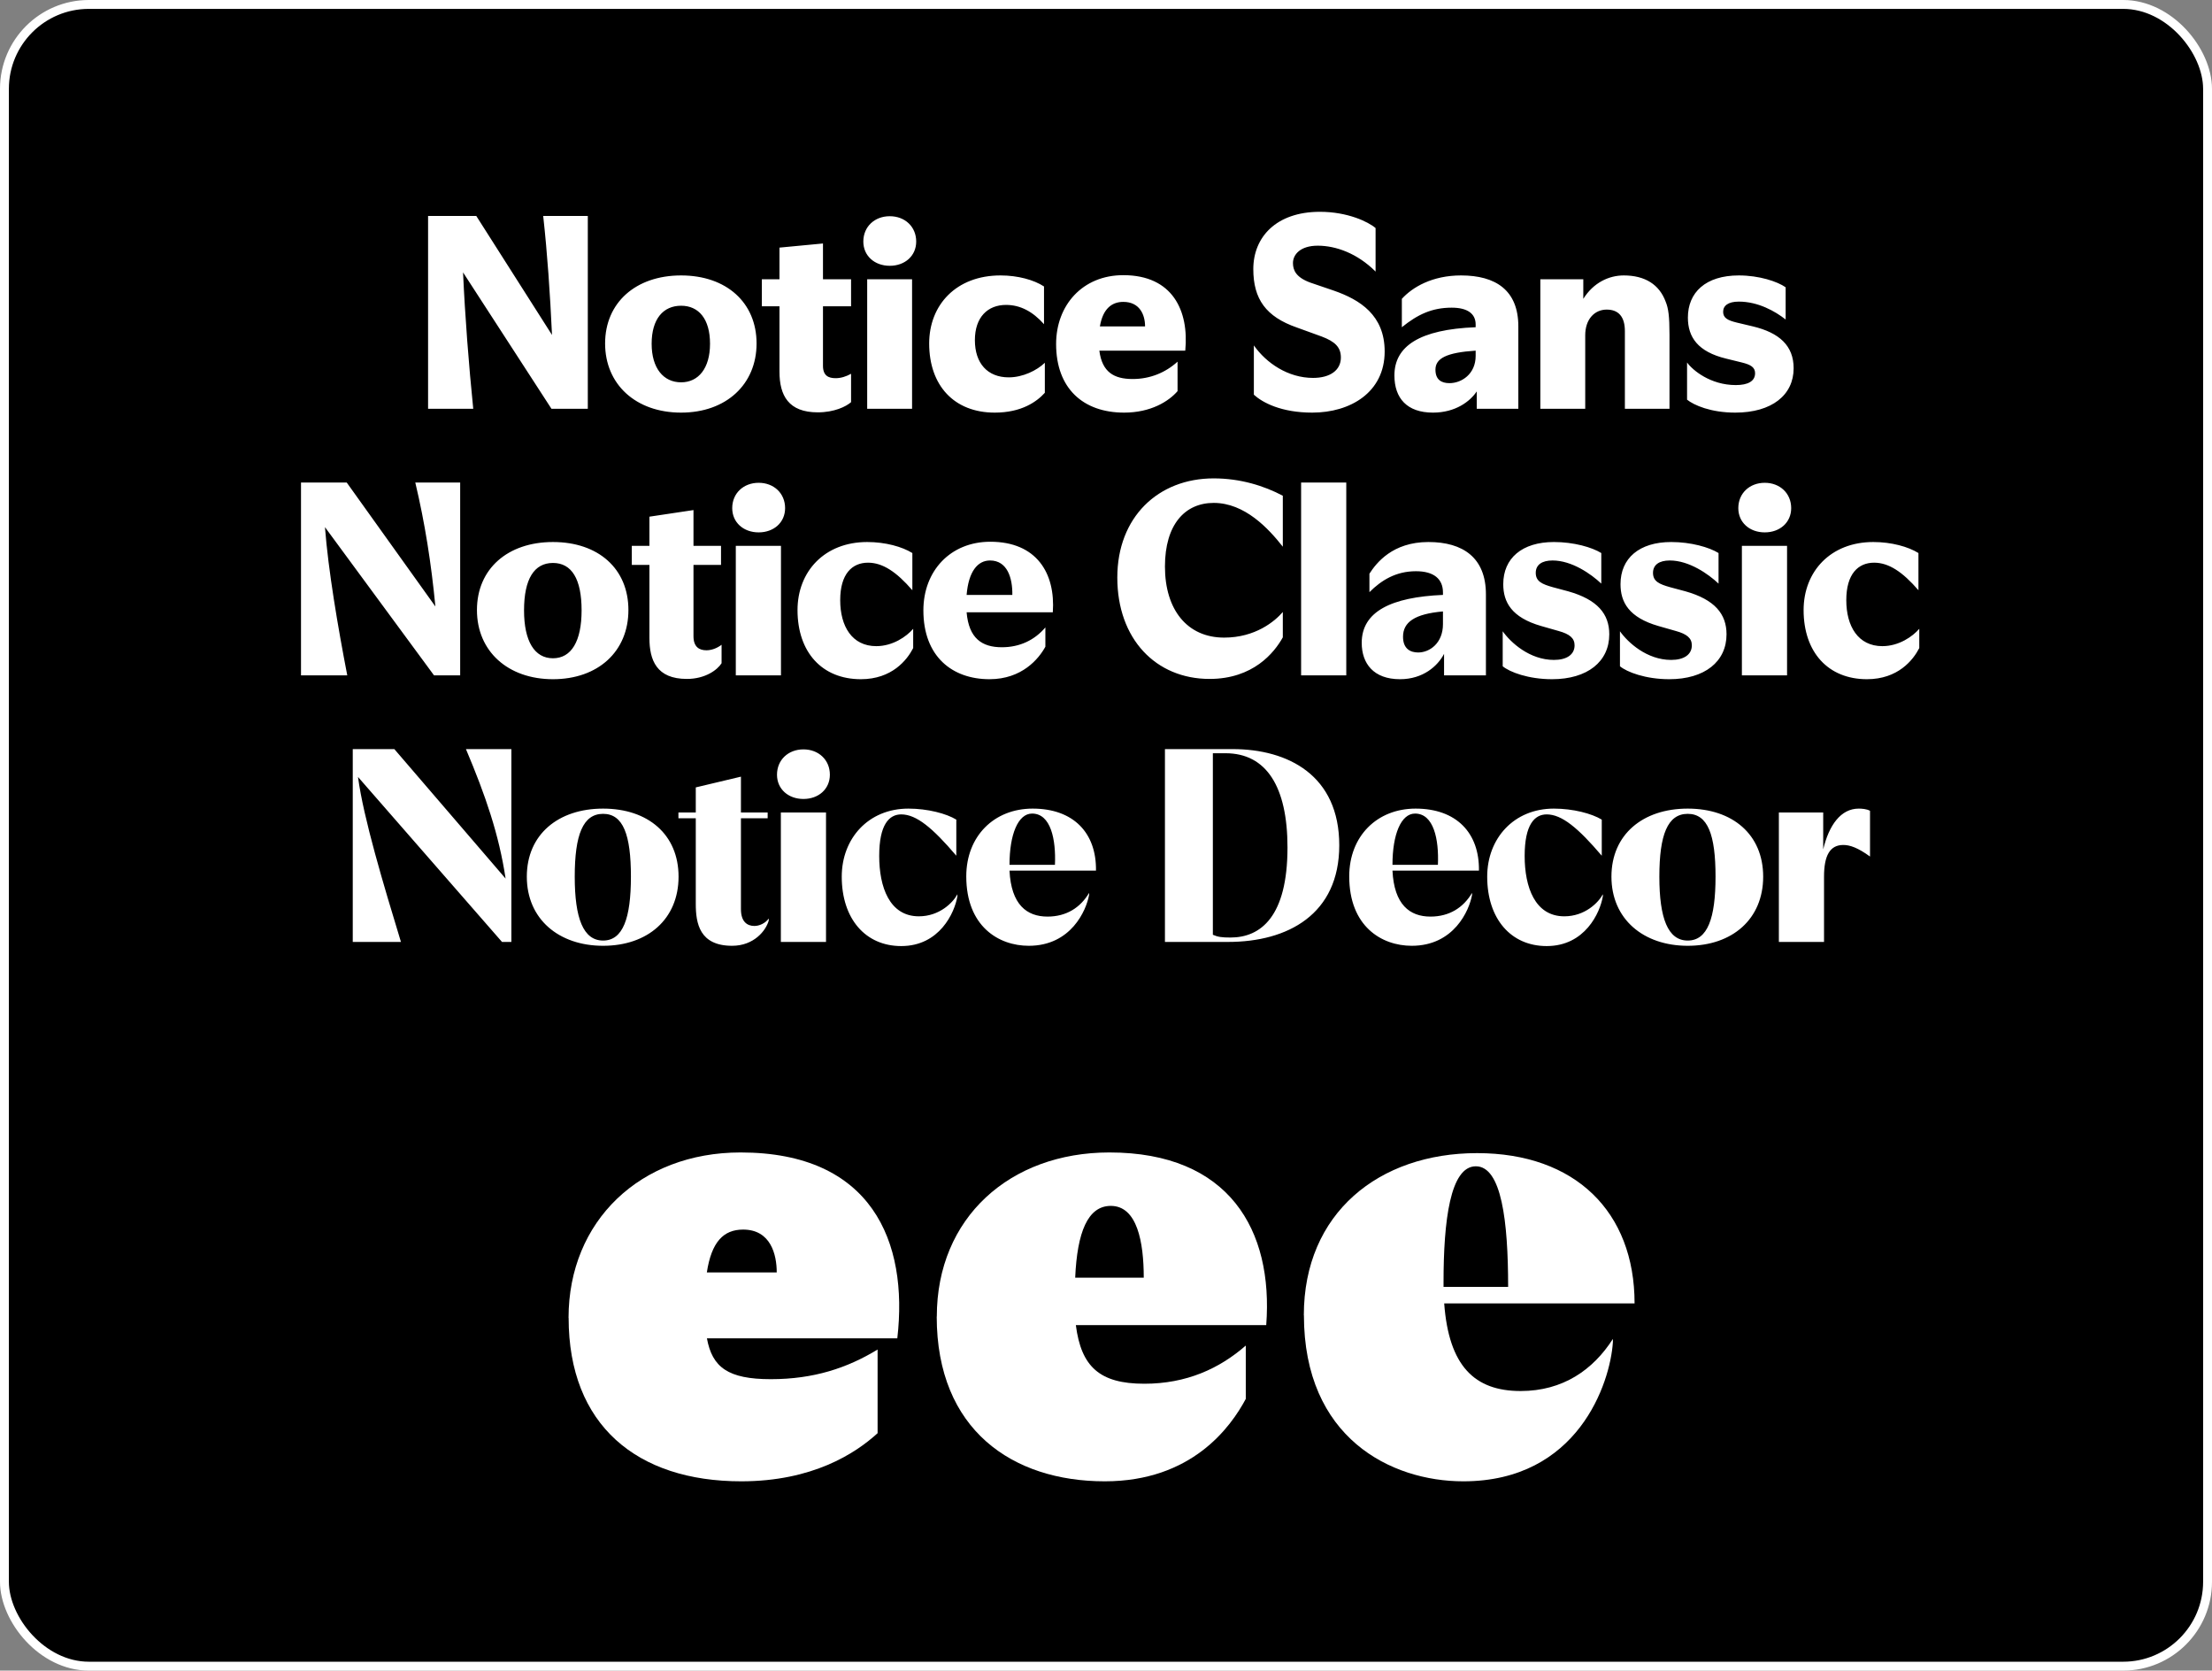 <svg width="249" height="188" viewBox="0 0 249 188" fill="none" xmlns="http://www.w3.org/2000/svg">
<rect x="0" y="0" width="249" height="188" fill="#808080" stroke="none"/>
<rect x="0.5" y="0.5" width="248" height="187" rx="9.5" fill="black" stroke="white"/>
<path d="M64 148.307C64 137.401 72.082 129.691 83.362 129.691C98.118 129.691 102.276 139.703 101.008 150.61H79.577C80.174 153.872 81.954 155.205 86.773 155.205C91.593 155.205 95.377 153.947 98.789 151.868V161.283C96.263 163.586 91.444 166.699 83.436 166.699C71.719 166.699 64.009 160.398 64.009 148.307H64ZM87.435 143.19C87.435 141.185 86.764 138.37 83.651 138.37C81.423 138.37 80.09 139.778 79.568 143.19H87.426H87.435Z" fill="white"/>
<path d="M105.455 148.158C105.455 137.037 113.686 129.691 124.881 129.691C138.38 129.691 143.348 138.445 142.537 149.118H121.106C121.703 153.789 123.772 155.718 128.815 155.718C133.56 155.718 137.27 154.012 140.235 151.421V157.424C138.529 160.612 134.157 166.699 124.359 166.699C113.975 166.699 105.445 160.91 105.445 148.158H105.455ZM128.75 143.786C128.75 139.778 128.014 135.704 125.04 135.704C122.448 135.704 121.255 138.668 121.032 143.786H128.741H128.75Z" fill="white"/>
<path d="M146.77 148.009C146.77 136.515 155.225 129.766 166.271 129.766C177.317 129.766 184.001 136.366 184.001 146.676H162.57C163.092 153.723 165.982 156.538 171.174 156.538C175.919 156.538 179.331 154.161 181.559 150.675V151.048C181.261 155.643 177.625 166.699 164.724 166.699C156.567 166.699 146.779 161.805 146.779 148.009H146.77ZM169.767 144.82C169.767 137.4 169.021 131.248 166.131 131.248C163.241 131.248 162.496 137.4 162.496 144.298V144.82H169.767Z" fill="white"/>
<path d="M48.188 46V24.3H53.613L62.138 37.692C61.921 33.011 61.611 28.485 61.146 24.3H66.168V46H62.076L52.125 30.655C52.342 35.553 52.776 41.133 53.272 46H48.188ZM76.671 46.434C71.556 46.434 68.115 43.241 68.115 38.653C68.115 34.065 71.556 30.996 76.671 30.996C81.786 30.996 85.165 34.065 85.165 38.653C85.165 43.241 81.755 46.434 76.671 46.434ZM76.671 43.024C78.624 43.024 79.926 41.443 79.926 38.684C79.926 35.894 78.655 34.406 76.671 34.406C74.656 34.406 73.354 35.894 73.354 38.684C73.354 41.443 74.687 43.024 76.671 43.024ZM92.052 46.403C88.766 46.403 87.743 44.512 87.743 41.815V34.468H85.759V31.43H87.743V27.865L92.641 27.4V31.43H95.803V34.468H92.641V41.164C92.641 42.28 93.261 42.559 94.067 42.559C94.656 42.559 95.245 42.373 95.803 42.063V45.256C95.245 45.752 93.912 46.403 92.052 46.403ZM97.617 46V31.43H102.67V46H97.617ZM100.159 29.911C98.454 29.911 97.183 28.795 97.183 27.183C97.183 25.509 98.454 24.331 100.159 24.331C101.864 24.331 103.135 25.509 103.135 27.183C103.135 28.795 101.864 29.911 100.159 29.911ZM111.973 46.434C107.416 46.434 104.595 43.396 104.595 38.653C104.595 34.313 107.633 30.996 112.624 30.996C114.577 30.996 116.375 31.492 117.522 32.236V36.483C116.251 35.057 114.856 34.313 113.244 34.313C111.198 34.313 109.741 35.677 109.741 38.281C109.741 40.885 111.167 42.466 113.554 42.466C115.135 42.466 116.716 41.691 117.615 40.823V44.202C116.716 45.194 115.011 46.434 111.973 46.434ZM126.541 46.434C121.922 46.434 118.884 43.706 118.884 38.715C118.884 34.344 121.86 30.965 126.448 30.965C131.997 30.965 133.857 34.964 133.423 39.459H123.751C124.061 41.877 125.394 42.652 127.502 42.652C129.455 42.652 131.191 41.939 132.555 40.699V44.016C131.563 45.163 129.548 46.434 126.541 46.434ZM123.813 36.731H128.897C128.897 35.398 128.277 33.972 126.448 33.972C125.177 33.972 124.154 34.716 123.813 36.731ZM147.716 46.434C144.244 46.434 142.136 45.318 141.144 44.419V38.87C142.539 40.854 144.988 42.528 147.809 42.528C149.731 42.528 150.94 41.66 150.94 40.234C150.94 39.056 150.258 38.436 148.801 37.878L145.98 36.855C142.508 35.646 141.082 33.662 141.082 30.283C141.082 26.687 143.655 23.835 148.584 23.835C151.684 23.835 154.009 24.951 154.846 25.664V30.562C152.8 28.516 150.382 27.648 148.336 27.648C146.383 27.648 145.546 28.64 145.546 29.601C145.546 30.407 145.887 31.213 147.499 31.802L150.134 32.701C153.079 33.724 155.869 35.46 155.869 39.552C155.869 44.14 152.025 46.434 147.716 46.434ZM161.306 46.434C158.392 46.434 156.966 44.822 156.966 42.249C156.966 38.963 159.787 37.072 166.111 36.824V36.514C166.111 35.274 165.15 34.623 163.414 34.623C161.182 34.623 159.57 35.398 157.803 36.824V33.631C158.981 32.329 161.213 30.996 164.468 30.996C168.374 30.996 170.916 32.67 170.916 36.731V46H166.235V44.047C165.491 45.163 163.848 46.434 161.306 46.434ZM163.166 43.117C164.53 43.117 166.111 42.094 166.111 40.048V39.459C162.825 39.676 161.585 40.327 161.585 41.598C161.585 42.745 162.267 43.117 163.166 43.117ZM173.392 46V31.43H178.228V33.631C179.375 31.802 181.111 30.996 182.785 30.996C185.172 30.996 186.784 32.019 187.497 33.941C187.807 34.685 187.931 35.584 187.931 37.661V46H182.909V37.258C182.909 35.646 182.196 34.84 180.863 34.84C179.468 34.84 178.445 35.956 178.445 37.723V46H173.392ZM195.334 46.434C192.575 46.434 190.684 45.597 189.909 44.977V40.792C190.529 41.66 192.544 43.334 195.396 43.334C196.76 43.334 197.566 42.9 197.566 42.001C197.566 41.35 197.101 41.04 196.078 40.792L194.311 40.358C191.118 39.583 190.002 37.94 190.002 35.739C190.002 32.918 191.986 30.996 195.737 30.996C198.031 30.996 200.077 31.678 201.007 32.329V35.956C199.829 35.026 197.907 33.941 195.737 33.941C194.528 33.941 193.97 34.406 193.97 35.088C193.97 35.77 194.466 36.049 195.489 36.297L197.318 36.731C200.294 37.444 201.906 38.901 201.906 41.443C201.906 44.45 199.457 46.434 195.334 46.434ZM33.883 76V54.3H39.029L49.011 68.25C48.546 63.414 47.833 58.857 46.748 54.3H51.801V76H48.856L36.58 59.322C36.952 64.189 38.037 70.544 39.091 76H33.883ZM62.245 76.434C57.192 76.434 53.689 73.303 53.689 68.653C53.689 64.003 57.161 60.996 62.245 60.996C67.36 60.996 70.739 64.003 70.739 68.653C70.739 73.303 67.329 76.434 62.245 76.434ZM62.245 74.078C64.322 74.078 65.469 72.156 65.469 68.684C65.469 65.15 64.353 63.352 62.245 63.352C60.137 63.352 58.99 65.15 58.99 68.684C58.99 72.156 60.168 74.078 62.245 74.078ZM77.32 76.403C73.91 76.403 73.104 74.295 73.104 71.784V63.569H71.12V61.43H73.104V58.144L78.064 57.4V61.43H81.164V63.569H78.064V71.598C78.064 72.807 78.715 73.179 79.521 73.179C80.079 73.179 80.699 72.962 81.226 72.559V74.636C80.761 75.38 79.397 76.403 77.32 76.403ZM82.828 76V61.43H87.912V76H82.828ZM85.401 59.911C83.696 59.911 82.425 58.795 82.425 57.183C82.425 55.509 83.696 54.331 85.401 54.331C87.106 54.331 88.377 55.509 88.377 57.183C88.377 58.795 87.106 59.911 85.401 59.911ZM96.905 76.434C92.534 76.434 89.775 73.396 89.775 68.653C89.775 64.313 92.813 60.996 97.618 60.996C99.664 60.996 101.555 61.523 102.702 62.236V66.421C100.904 64.344 99.354 63.321 97.711 63.321C95.913 63.321 94.58 64.592 94.58 67.537C94.58 70.482 95.913 72.714 98.641 72.714C100.501 72.714 102.051 71.629 102.795 70.761V72.931C102.113 74.264 100.408 76.434 96.905 76.434ZM111.383 76.434C107.198 76.434 103.943 73.892 103.943 68.684C103.943 64.251 106.981 60.965 111.476 60.965C116.684 60.965 118.823 64.499 118.513 68.901H108.81C109.058 71.846 110.546 72.838 112.778 72.838C114.793 72.838 116.467 72.032 117.676 70.606V72.776C116.932 74.14 115.041 76.434 111.383 76.434ZM108.81 66.948H113.956C113.987 65.057 113.398 63.073 111.445 63.073C110.05 63.073 109.027 64.313 108.81 66.948ZM136.158 76.403C130.113 76.403 125.773 71.908 125.773 64.995C125.773 58.206 130.361 53.835 136.623 53.835C139.63 53.835 142.296 54.672 144.404 55.788V61.523C142.792 59.477 140.126 56.594 136.623 56.594C133.399 56.594 131.136 59.012 131.136 63.755C131.136 68.622 133.647 71.753 137.801 71.753C141.304 71.753 143.505 69.924 144.404 68.87V71.722C143.443 73.458 141.056 76.403 136.158 76.403ZM146.463 76V54.3H151.547V76H146.463ZM157.595 76.434C154.619 76.434 153.286 74.667 153.286 72.342C153.286 68.808 156.634 67.196 162.431 66.948V66.669C162.431 65.181 161.439 64.282 159.393 64.282C157.13 64.282 155.487 65.305 154.154 66.638V64.561C154.929 63.352 156.758 60.996 160.788 60.996C164.694 60.996 167.267 62.763 167.267 66.886V76H162.555V73.582C161.842 74.946 160.199 76.434 157.595 76.434ZM159.641 73.427C160.943 73.427 162.431 72.373 162.431 70.234V68.808C159.238 69.087 157.936 70.017 157.936 71.66C157.936 72.993 158.742 73.427 159.641 73.427ZM174.705 76.434C172.039 76.434 169.931 75.628 169.156 74.977V71.04C170.055 72.311 172.194 74.264 174.922 74.264C176.348 74.264 177.247 73.675 177.247 72.621C177.247 71.815 176.689 71.35 175.449 71.009L173.496 70.451C170.148 69.49 169.218 67.754 169.218 65.739C169.218 62.825 171.326 60.996 174.922 60.996C177.154 60.996 179.2 61.585 180.254 62.236V65.677C179.107 64.592 176.937 63.073 174.767 63.073C173.558 63.073 172.876 63.569 172.876 64.468C172.876 65.429 173.589 65.739 174.798 66.08L176.534 66.545C179.82 67.475 181.153 69.087 181.153 71.381C181.153 74.45 178.704 76.434 174.705 76.434ZM187.904 76.434C185.238 76.434 183.13 75.628 182.355 74.977V71.04C183.254 72.311 185.393 74.264 188.121 74.264C189.547 74.264 190.446 73.675 190.446 72.621C190.446 71.815 189.888 71.35 188.648 71.009L186.695 70.451C183.347 69.49 182.417 67.754 182.417 65.739C182.417 62.825 184.525 60.996 188.121 60.996C190.353 60.996 192.399 61.585 193.453 62.236V65.677C192.306 64.592 190.136 63.073 187.966 63.073C186.757 63.073 186.075 63.569 186.075 64.468C186.075 65.429 186.788 65.739 187.997 66.08L189.733 66.545C193.019 67.475 194.352 69.087 194.352 71.381C194.352 74.45 191.903 76.434 187.904 76.434ZM196.081 76V61.43H201.165V76H196.081ZM198.654 59.911C196.949 59.911 195.678 58.795 195.678 57.183C195.678 55.509 196.949 54.331 198.654 54.331C200.359 54.331 201.63 55.509 201.63 57.183C201.63 58.795 200.359 59.911 198.654 59.911ZM210.158 76.434C205.787 76.434 203.028 73.396 203.028 68.653C203.028 64.313 206.066 60.996 210.871 60.996C212.917 60.996 214.808 61.523 215.955 62.236V66.421C214.157 64.344 212.607 63.321 210.964 63.321C209.166 63.321 207.833 64.592 207.833 67.537C207.833 70.482 209.166 72.714 211.894 72.714C213.754 72.714 215.304 71.629 216.048 70.761V72.931C215.366 74.264 213.661 76.434 210.158 76.434ZM39.709 106V84.3H44.39L56.914 98.87C56.17 93.91 54.651 89.508 52.45 84.3H57.565V106H56.511L40.298 87.431C40.918 92.081 43.181 99.583 45.134 106H39.709ZM67.89 106.434C62.899 106.434 59.303 103.427 59.303 98.653C59.303 93.91 62.837 90.996 67.89 90.996C72.943 90.996 76.384 93.91 76.384 98.653C76.384 103.427 72.912 106.434 67.89 106.434ZM67.89 105.845C70.122 105.845 71.021 103.334 71.021 98.653C71.021 93.941 70.153 91.585 67.89 91.585C65.627 91.585 64.697 93.941 64.697 98.653C64.697 103.334 65.658 105.845 67.89 105.845ZM82.414 106.434C78.756 106.434 78.322 103.923 78.322 101.722V92.081H76.369V91.43H78.322V88.609L83.406 87.4V91.43H86.413V92.081H83.406V102.311C83.406 103.706 84.088 104.202 84.925 104.202C85.452 104.202 86.134 103.923 86.537 103.365V103.582C86.227 104.729 84.863 106.434 82.414 106.434ZM87.899 106V91.43H92.983V106H87.899ZM90.441 89.911C88.736 89.911 87.465 88.795 87.465 87.183C87.465 85.509 88.736 84.331 90.441 84.331C92.146 84.331 93.417 85.509 93.417 87.183C93.417 88.795 92.146 89.911 90.441 89.911ZM101.45 106.465C97.42 106.465 94.754 103.396 94.754 98.653C94.754 94.344 97.761 90.996 102.256 90.996C104.426 90.996 106.534 91.554 107.65 92.236V96.297C104.984 93.166 103.155 91.647 101.45 91.647C100.086 91.647 98.97 92.794 98.97 96.328C98.97 99.8 100.117 103.117 103.434 103.117C105.759 103.117 107.278 101.567 107.774 100.637V100.854C107.464 102.714 105.759 106.465 101.45 106.465ZM115.808 106.434C112.398 106.434 108.771 104.233 108.771 98.622C108.771 94.096 111.902 90.996 116.242 90.996C120.83 90.996 123.434 93.724 123.372 97.971H113.638C113.824 101.815 115.591 103.148 117.916 103.148C120.024 103.148 121.605 102.156 122.597 100.482V100.699C122.287 102.466 120.551 106.434 115.808 106.434ZM113.638 97.32H118.753C118.877 94.468 118.288 91.554 116.18 91.554C114.599 91.554 113.638 93.91 113.638 97.32ZM131.135 106V84.3H138.761C145.023 84.3 150.758 87.276 150.758 95.119C150.758 102.9 144.961 106 138.234 106H131.135ZM138.513 105.504C141.923 105.504 144.93 103.148 144.93 95.367C144.93 88.516 142.543 84.765 137.955 84.765H136.529V105.194C137.087 105.442 137.552 105.504 138.513 105.504ZM158.917 106.434C155.507 106.434 151.88 104.233 151.88 98.622C151.88 94.096 155.011 90.996 159.351 90.996C163.939 90.996 166.543 93.724 166.481 97.971H156.747C156.933 101.815 158.7 103.148 161.025 103.148C163.133 103.148 164.714 102.156 165.706 100.482V100.699C165.396 102.466 163.66 106.434 158.917 106.434ZM156.747 97.32H161.862C161.986 94.468 161.397 91.554 159.289 91.554C157.708 91.554 156.747 93.91 156.747 97.32ZM174.107 106.465C170.077 106.465 167.411 103.396 167.411 98.653C167.411 94.344 170.418 90.996 174.913 90.996C177.083 90.996 179.191 91.554 180.307 92.236V96.297C177.641 93.166 175.812 91.647 174.107 91.647C172.743 91.647 171.627 92.794 171.627 96.328C171.627 99.8 172.774 103.117 176.091 103.117C178.416 103.117 179.935 101.567 180.431 100.637V100.854C180.121 102.714 178.416 106.465 174.107 106.465ZM189.983 106.434C184.992 106.434 181.396 103.427 181.396 98.653C181.396 93.91 184.93 90.996 189.983 90.996C195.036 90.996 198.477 93.91 198.477 98.653C198.477 103.427 195.005 106.434 189.983 106.434ZM189.983 105.845C192.215 105.845 193.114 103.334 193.114 98.653C193.114 93.941 192.246 91.585 189.983 91.585C187.72 91.585 186.79 93.941 186.79 98.653C186.79 103.334 187.751 105.845 189.983 105.845ZM200.243 106V91.43H205.234V95.584C205.885 92.856 207.218 90.996 209.233 90.996C209.543 90.996 210.132 91.027 210.504 91.244V96.39C209.14 95.398 208.241 95.088 207.497 95.088C205.978 95.088 205.327 96.297 205.327 98.653V106H200.243Z" fill="white"/>
</svg>
